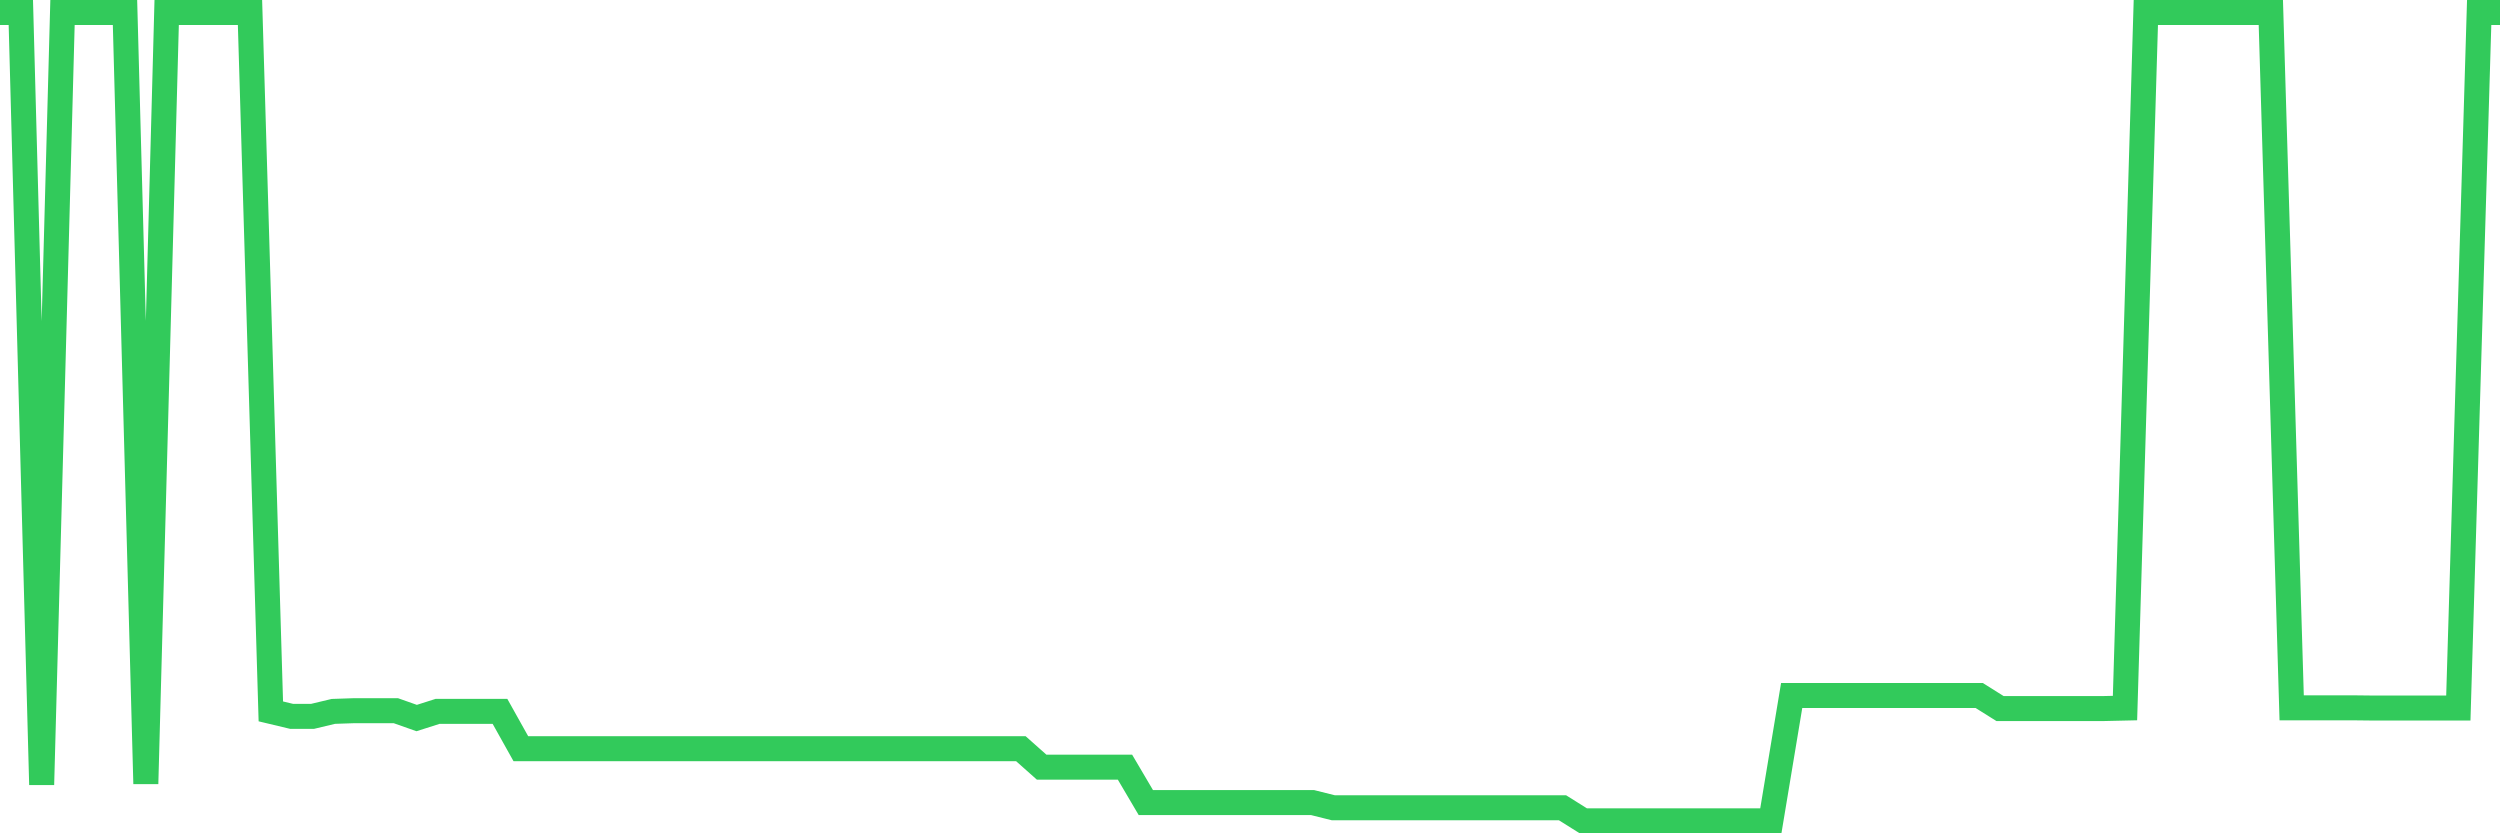 <svg
  xmlns="http://www.w3.org/2000/svg"
  xmlns:xlink="http://www.w3.org/1999/xlink"
  width="120"
  height="40"
  viewBox="0 0 120 40"
  preserveAspectRatio="none"
>
  <polyline
    points="0,0.6 1,0.6 2,37.668 3,0.6 4,0.6 5,0.6 6,0.6 7,37.622 8,0.6 9,0.6 10,0.6 11,0.6 12,0.6 13,34.147 14,34.386 15,34.386 16,34.147 17,34.113 18,34.113 19,34.113 20,34.466 21,34.147 22,34.147 23,34.147 24,34.147 25,35.936 26,35.936 27,35.936 28,35.936 29,35.936 30,35.936 31,35.936 32,35.936 33,35.936 34,35.936 35,35.936 36,35.936 37,35.936 38,35.936 39,35.936 40,35.936 41,35.936 42,35.936 43,35.936 44,35.936 45,35.936 46,35.936 47,35.936 48,35.936 49,35.936 50,36.825 51,36.825 52,36.825 53,36.825 54,36.825 55,38.523 56,38.523 57,38.523 58,38.523 59,38.523 60,38.523 61,38.523 62,38.523 63,38.523 64,38.773 65,38.773 66,38.773 67,38.773 68,38.773 69,38.773 70,38.773 71,38.773 72,38.773 73,38.773 74,38.773 75,38.773 76,39.4 77,39.4 78,39.4 79,39.4 80,39.4 81,39.4 82,39.4 83,39.4 84,39.4 85,39.4 86,33.383 87,33.383 88,33.383 89,33.383 90,33.383 91,33.383 92,33.383 93,33.383 94,33.383 95,33.383 96,34.01 97,34.01 98,34.01 99,34.01 100,34.01 101,34.01 102,33.987 103,0.6 104,0.6 105,0.6 106,0.6 107,0.6 108,0.6 109,0.6 110,33.976 111,33.976 112,33.976 113,33.976 114,33.987 115,33.987 116,33.987 117,33.987 118,33.987 119,0.6 120,0.6"
    fill="none"
    stroke="#32ca5b"
    stroke-width="1.2"
  >
  </polyline>
</svg>